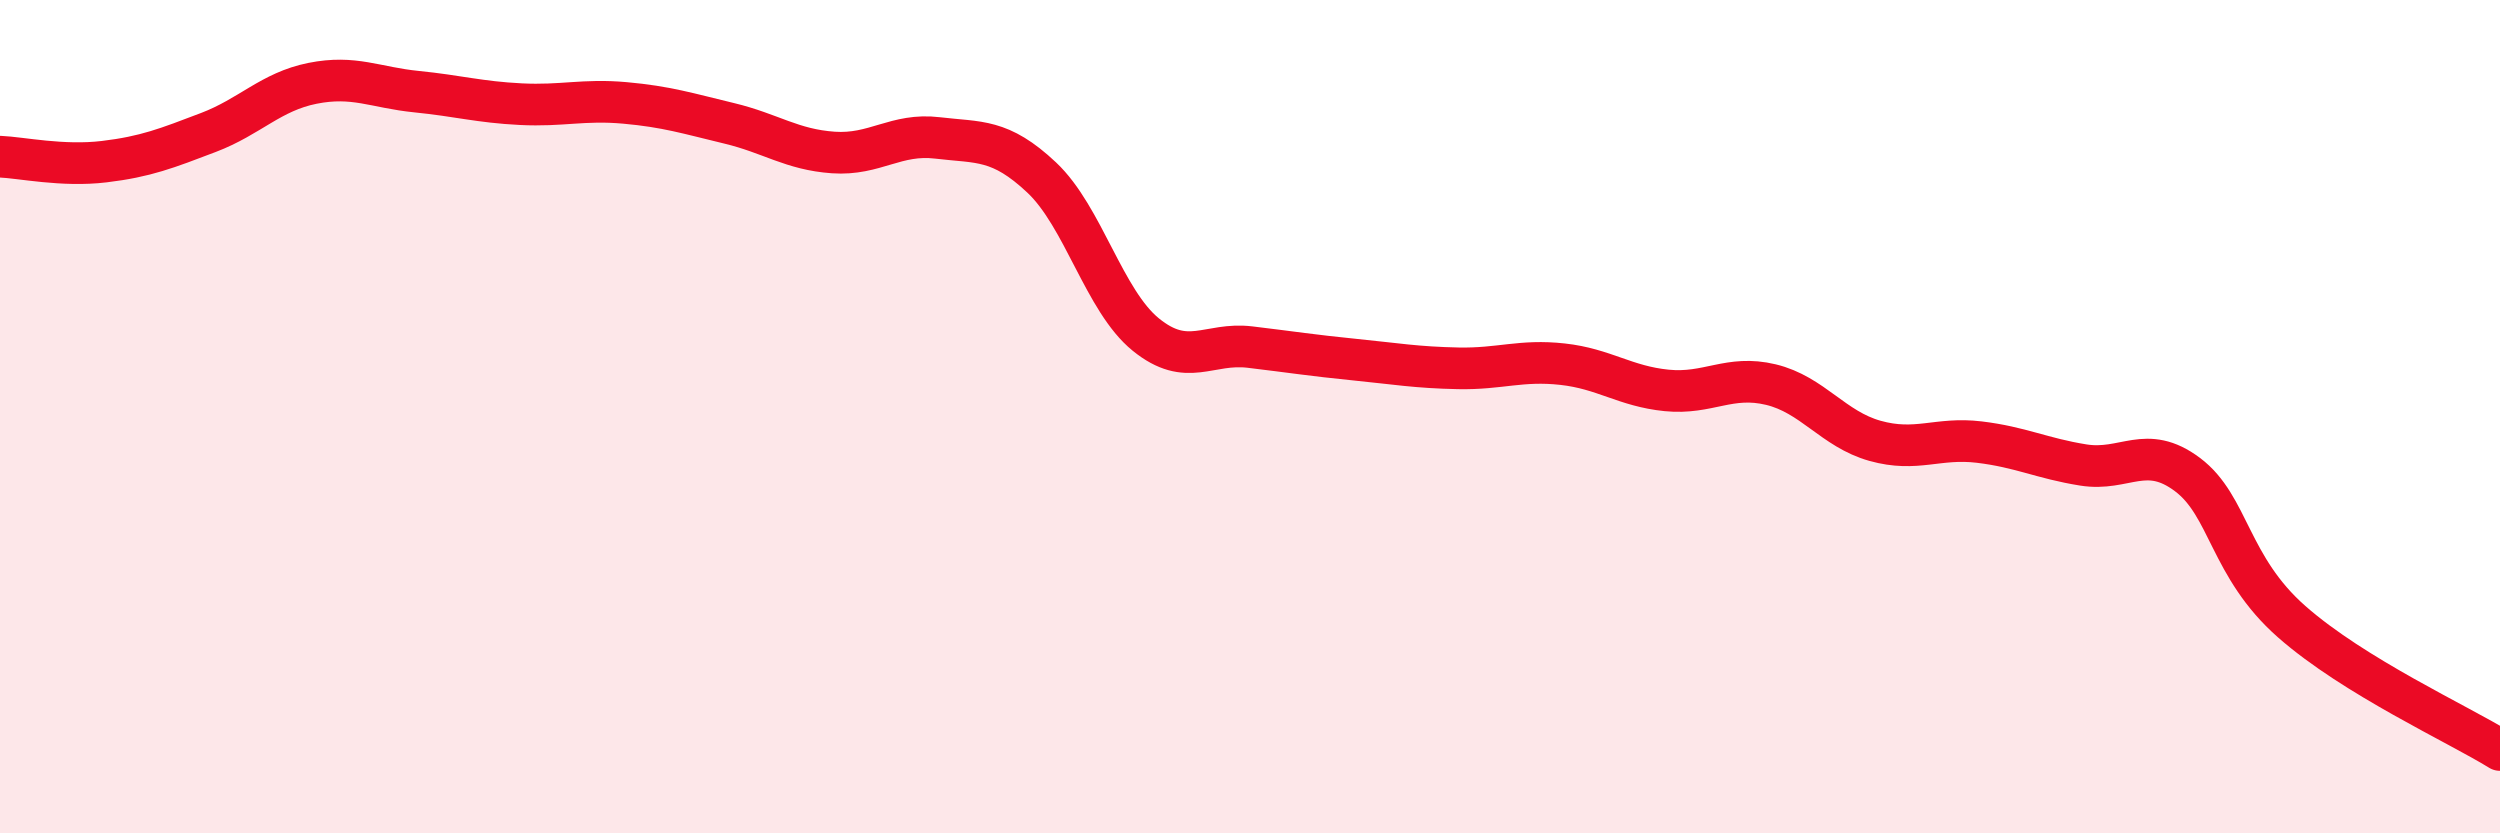 
    <svg width="60" height="20" viewBox="0 0 60 20" xmlns="http://www.w3.org/2000/svg">
      <path
        d="M 0,3.76 C 0.5,3.78 1.5,4 2.5,3.88 C 3.5,3.76 4,3.56 5,3.18 C 6,2.8 6.5,2.2 7.5,2 C 8.5,1.8 9,2.1 10,2.2 C 11,2.3 11.5,2.45 12.5,2.5 C 13.5,2.55 14,2.38 15,2.47 C 16,2.56 16.5,2.72 17.5,2.96 C 18.5,3.2 19,3.59 20,3.66 C 21,3.73 21.5,3.19 22.5,3.31 C 23.5,3.43 24,3.32 25,4.26 C 26,5.2 26.5,7.22 27.5,8.03 C 28.5,8.84 29,8.21 30,8.33 C 31,8.45 31.5,8.53 32.5,8.63 C 33.5,8.73 34,8.82 35,8.84 C 36,8.86 36.5,8.63 37.5,8.74 C 38.5,8.85 39,9.27 40,9.37 C 41,9.47 41.5,8.99 42.5,9.23 C 43.5,9.47 44,10.3 45,10.58 C 46,10.86 46.5,10.49 47.5,10.61 C 48.5,10.73 49,11 50,11.16 C 51,11.32 51.5,10.64 52.5,11.39 C 53.5,12.14 53.5,13.6 55,14.92 C 56.5,16.24 59,17.38 60,18L60 20L0 20Z"
        fill="#EB0A25"
        opacity="0.1"
        stroke-linecap="round"
        stroke-linejoin="round"
      />
      <path
        d="M 0,3.76 C 0.5,3.78 1.5,4 2.5,3.88 C 3.5,3.76 4,3.56 5,3.18 C 6,2.8 6.5,2.2 7.5,2 C 8.5,1.8 9,2.1 10,2.2 C 11,2.3 11.5,2.45 12.5,2.5 C 13.5,2.55 14,2.38 15,2.47 C 16,2.56 16.5,2.72 17.5,2.96 C 18.5,3.2 19,3.59 20,3.66 C 21,3.73 21.5,3.19 22.5,3.31 C 23.5,3.43 24,3.32 25,4.26 C 26,5.2 26.5,7.22 27.5,8.03 C 28.5,8.84 29,8.21 30,8.33 C 31,8.45 31.5,8.53 32.5,8.63 C 33.5,8.73 34,8.82 35,8.84 C 36,8.86 36.5,8.63 37.5,8.74 C 38.5,8.85 39,9.27 40,9.37 C 41,9.47 41.5,8.99 42.5,9.23 C 43.5,9.47 44,10.3 45,10.58 C 46,10.86 46.5,10.49 47.5,10.61 C 48.5,10.73 49,11 50,11.16 C 51,11.32 51.5,10.64 52.5,11.39 C 53.5,12.14 53.5,13.6 55,14.92 C 56.5,16.24 59,17.38 60,18"
        stroke="#EB0A25"
        stroke-width="1"
        fill="none"
        stroke-linecap="round"
        stroke-linejoin="round"
      />
    </svg>
  